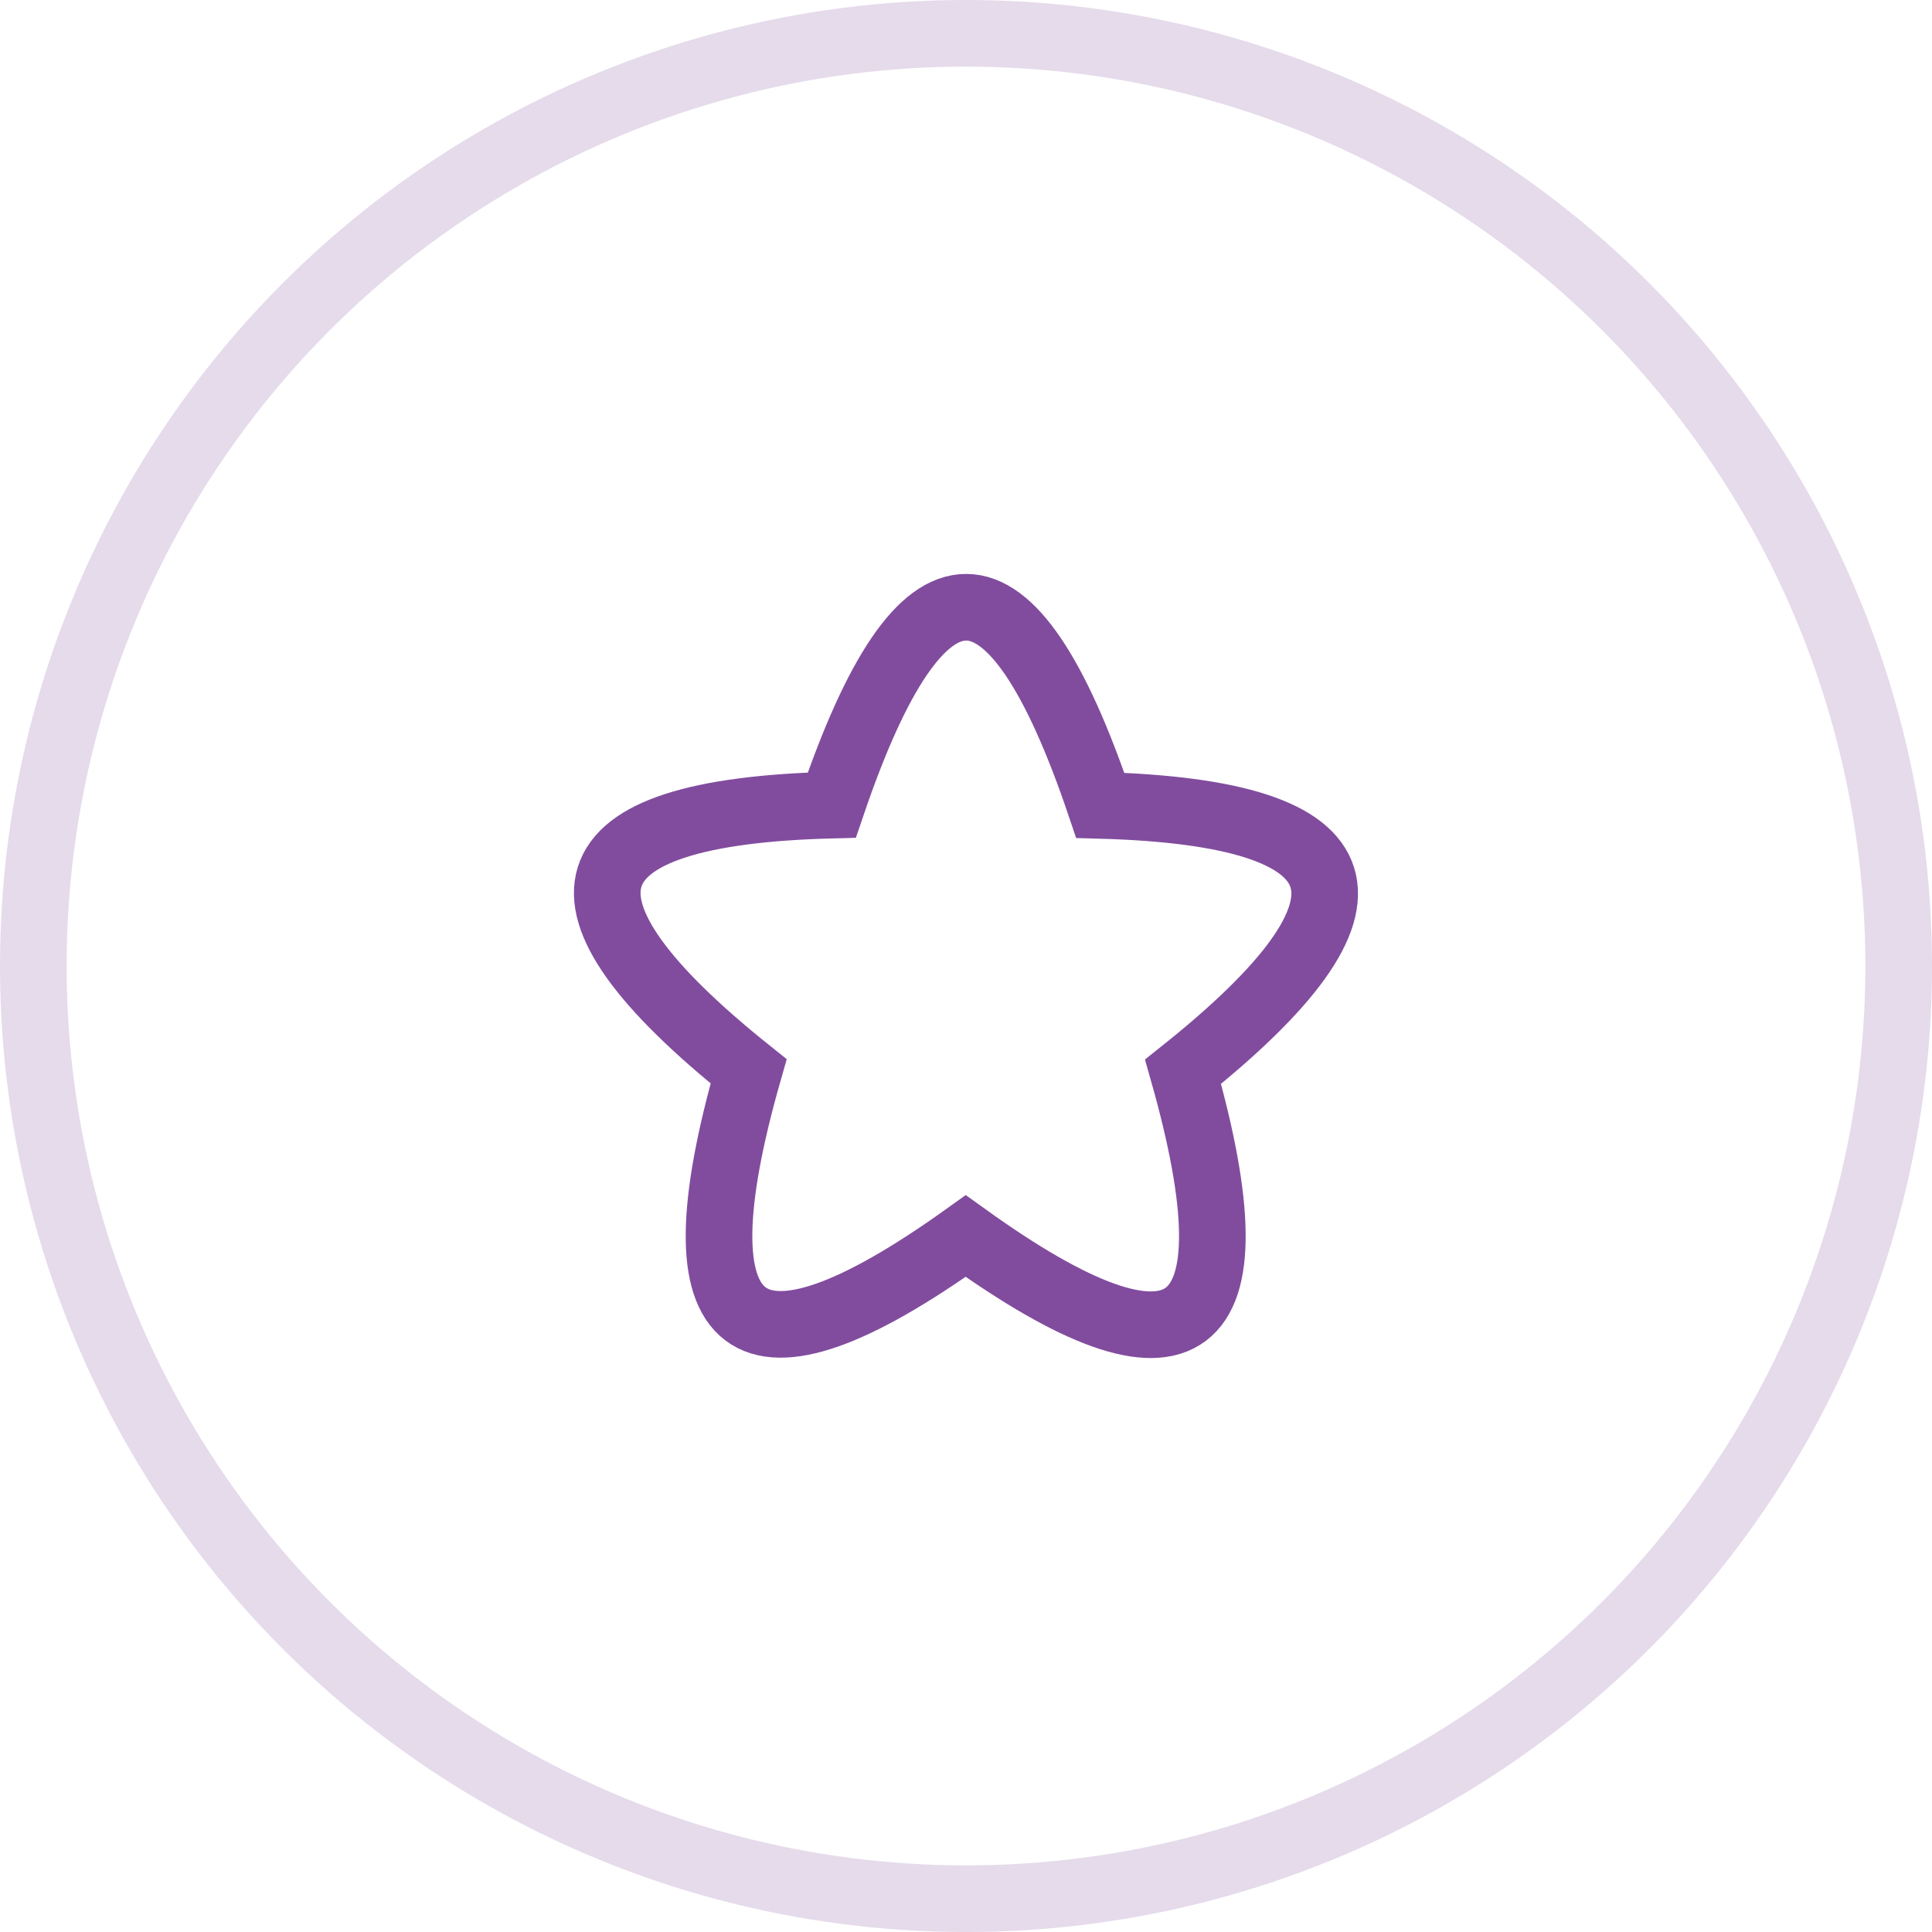 <svg xmlns="http://www.w3.org/2000/svg" width="58" height="58" viewBox="0 0 58 58">
  <g fill="none" fill-rule="evenodd" stroke="#814C9E" stroke-width="2" transform="translate(1 1)">
    <circle cx="28" cy="28" r="28" fill="none" opacity=".2"/>
    <path d="M14.801,5.948 C12.122,-1.98 9.433,-1.983 6.741,5.94 C-1.318,6.147 -2.152,8.811 4.244,13.932 C1.942,21.988 4.113,23.637 10.761,18.877 C17.399,23.65 19.574,22.005 17.286,13.944 C23.689,8.835 22.86,6.17 14.801,5.948 Z" transform="translate(17.23 17.23)"/>
  </g>
</svg>
